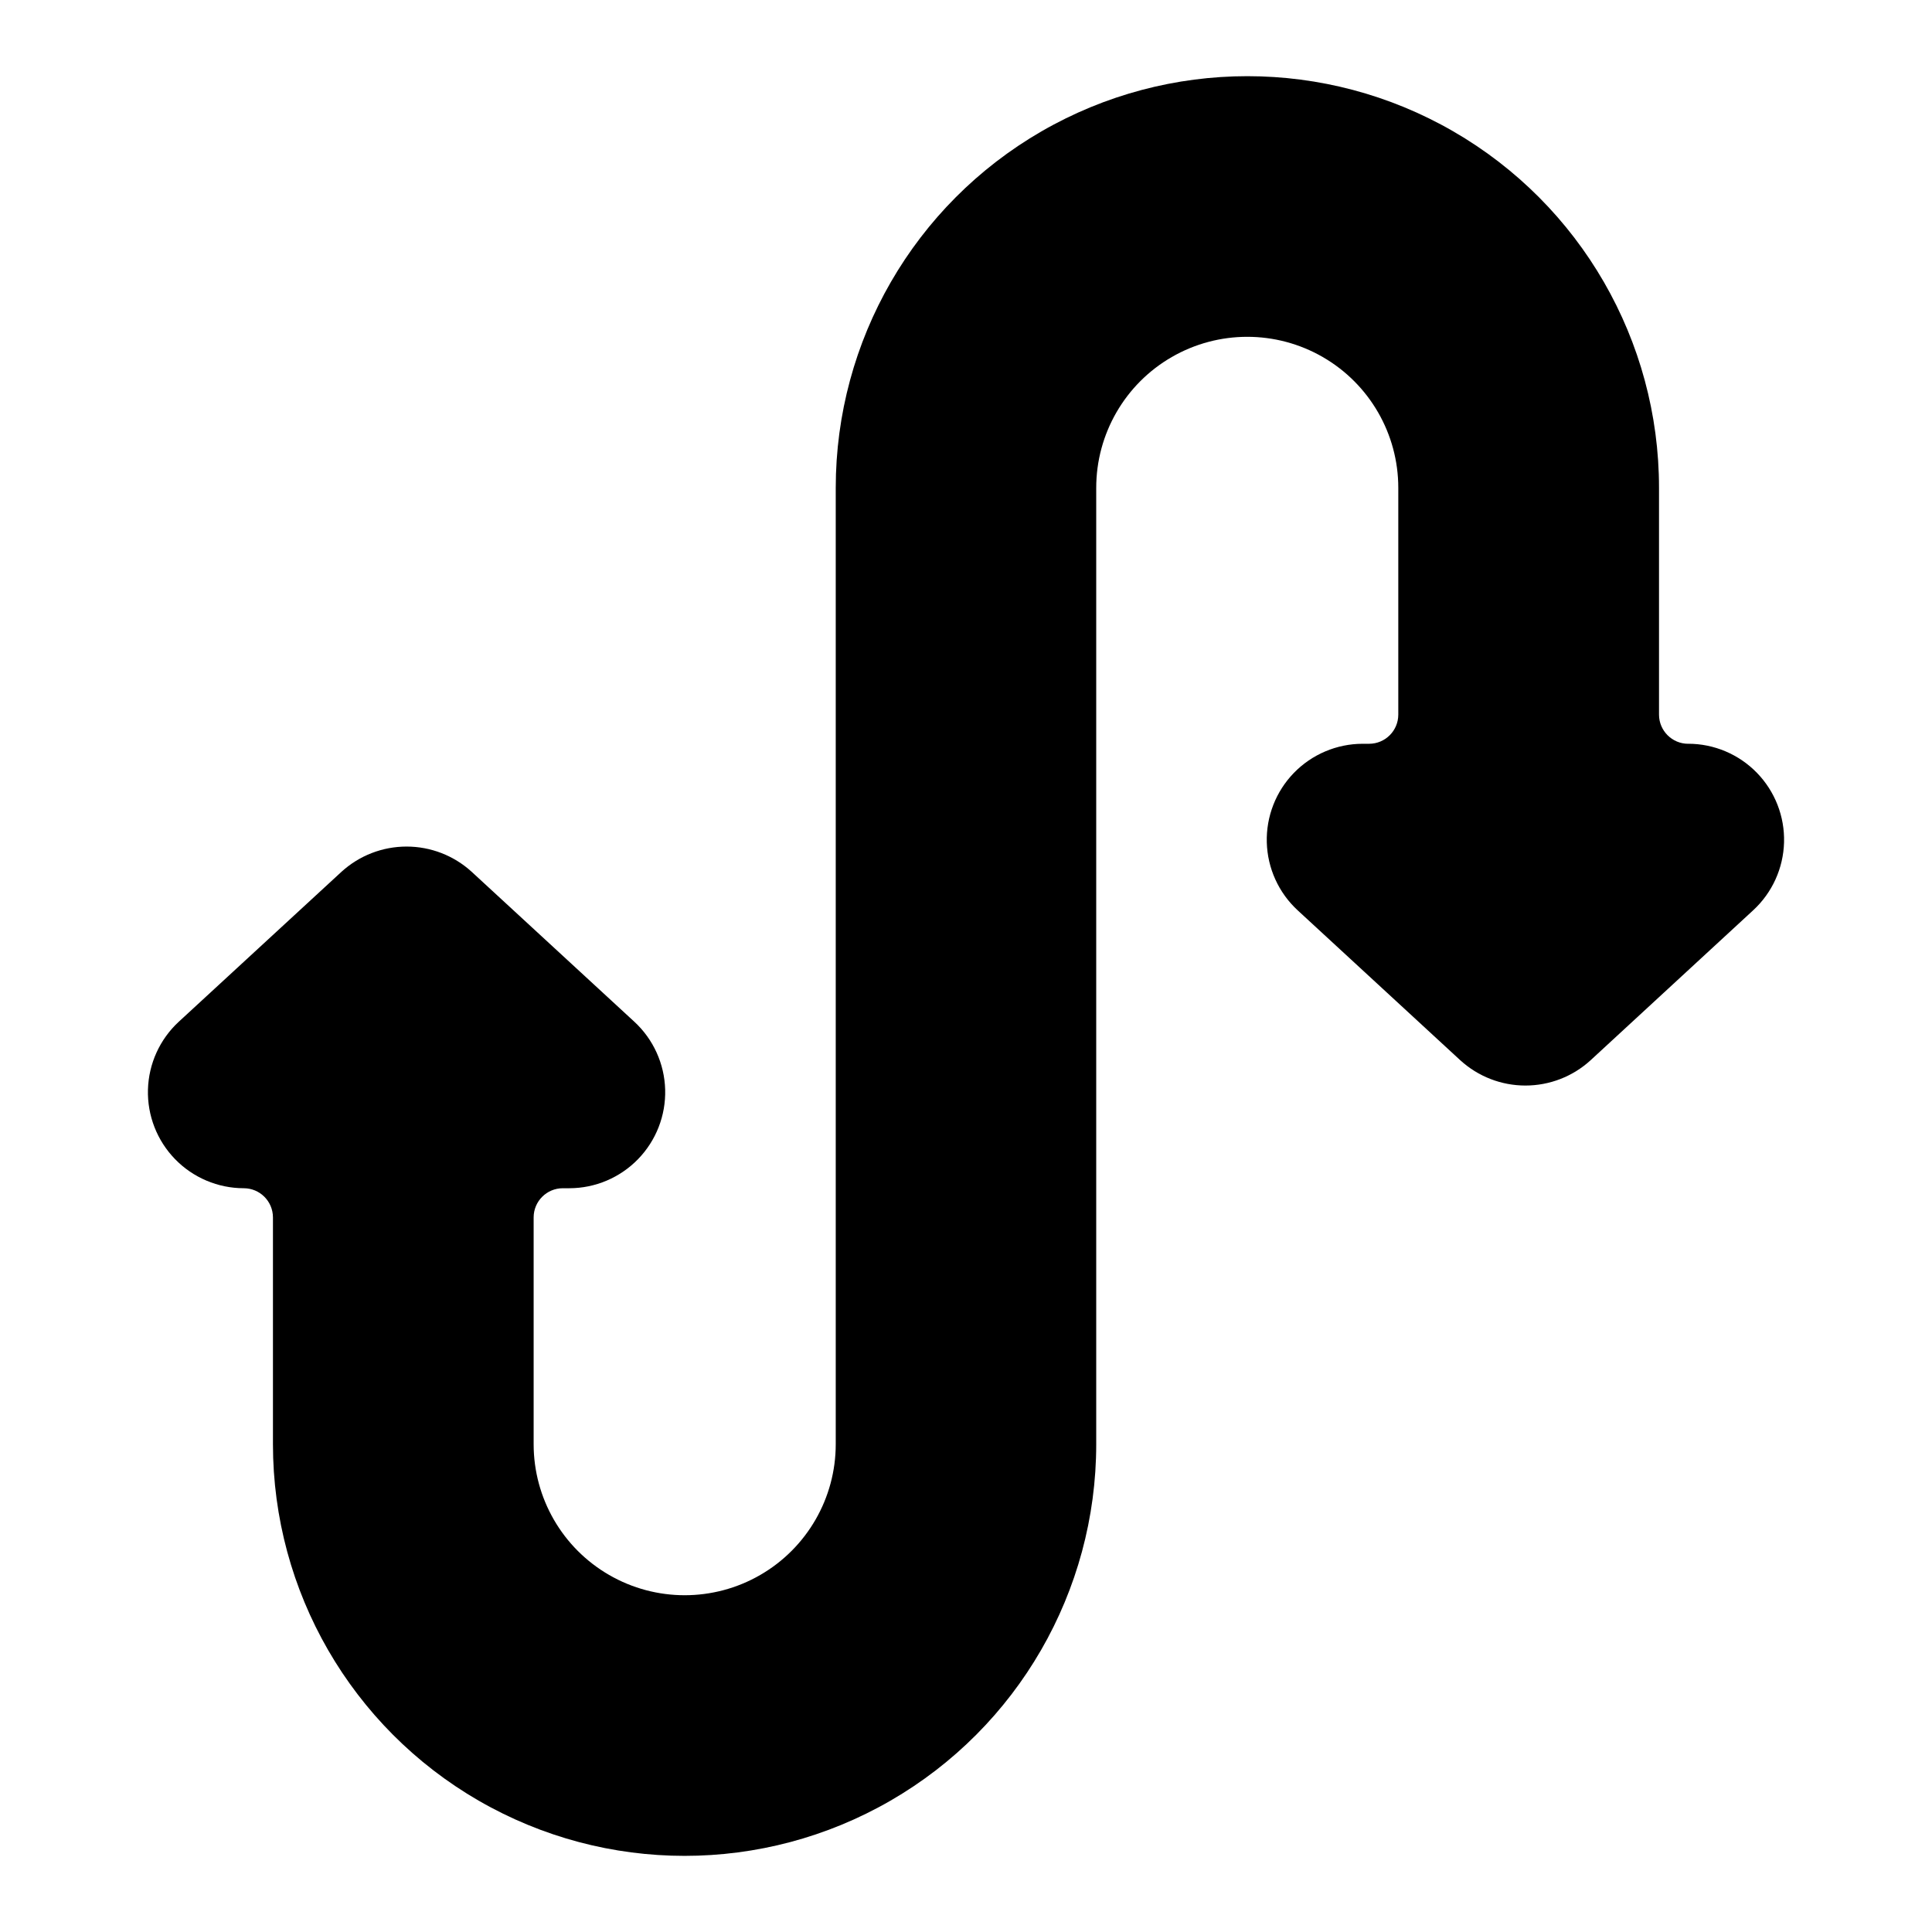<?xml version="1.0" encoding="UTF-8"?>
<!-- Uploaded to: ICON Repo, www.svgrepo.com, Generator: ICON Repo Mixer Tools -->
<svg fill="#000000" width="800px" height="800px" version="1.1" viewBox="144 144 512 512" xmlns="http://www.w3.org/2000/svg">
 <path d="m591.39 341.11c-4.266 0-7.727-3.457-7.734-7.723v-60.113c0-38.973-20.793-74.984-54.543-94.473-33.75-19.484-75.336-19.484-109.09 0-33.754 19.488-54.543 55.5-54.543 94.473v253.45c0 14.301-7.629 27.516-20.016 34.664-12.387 7.152-27.645 7.152-40.027 0-12.387-7.148-20.016-20.363-20.016-34.664v-60.102c0.004-4.269 3.465-7.727 7.734-7.727h1.73c6.859-0.008 13.426-2.789 18.207-7.711 4.781-4.922 7.371-11.562 7.184-18.422-0.188-6.856-3.137-13.348-8.18-18l-43.129-39.754c-4.711-4.285-10.852-6.66-17.219-6.66-6.371 0-12.512 2.375-17.223 6.66l-43.137 39.754c-5.043 4.652-7.992 11.145-8.18 18.004s2.406 13.504 7.188 18.422c4.781 4.922 11.352 7.699 18.211 7.707 4.266 0.008 7.719 3.461 7.727 7.727v60.113-0.004c0 38.977 20.793 74.992 54.543 94.477 33.754 19.488 75.34 19.488 109.09 0 33.754-19.484 54.543-55.5 54.543-94.477v-253.45c0-14.297 7.629-27.512 20.016-34.66 12.383-7.148 27.641-7.148 40.023 0 12.383 7.148 20.012 20.363 20.012 34.66v60.105c-0.004 4.262-3.461 7.719-7.727 7.723h-1.73c-6.859 0.012-13.426 2.793-18.207 7.711-4.781 4.922-7.371 11.562-7.184 18.422 0.188 6.856 3.137 13.348 8.18 18l43.117 39.754h0.004c4.711 4.301 10.863 6.684 17.242 6.684 6.383 0 12.531-2.383 17.246-6.684l43.098-39.754c5.051-4.652 8.004-11.148 8.191-18.012 0.188-6.863-2.406-13.508-7.195-18.43-4.785-4.922-11.359-7.699-18.223-7.699z"/>
</svg>